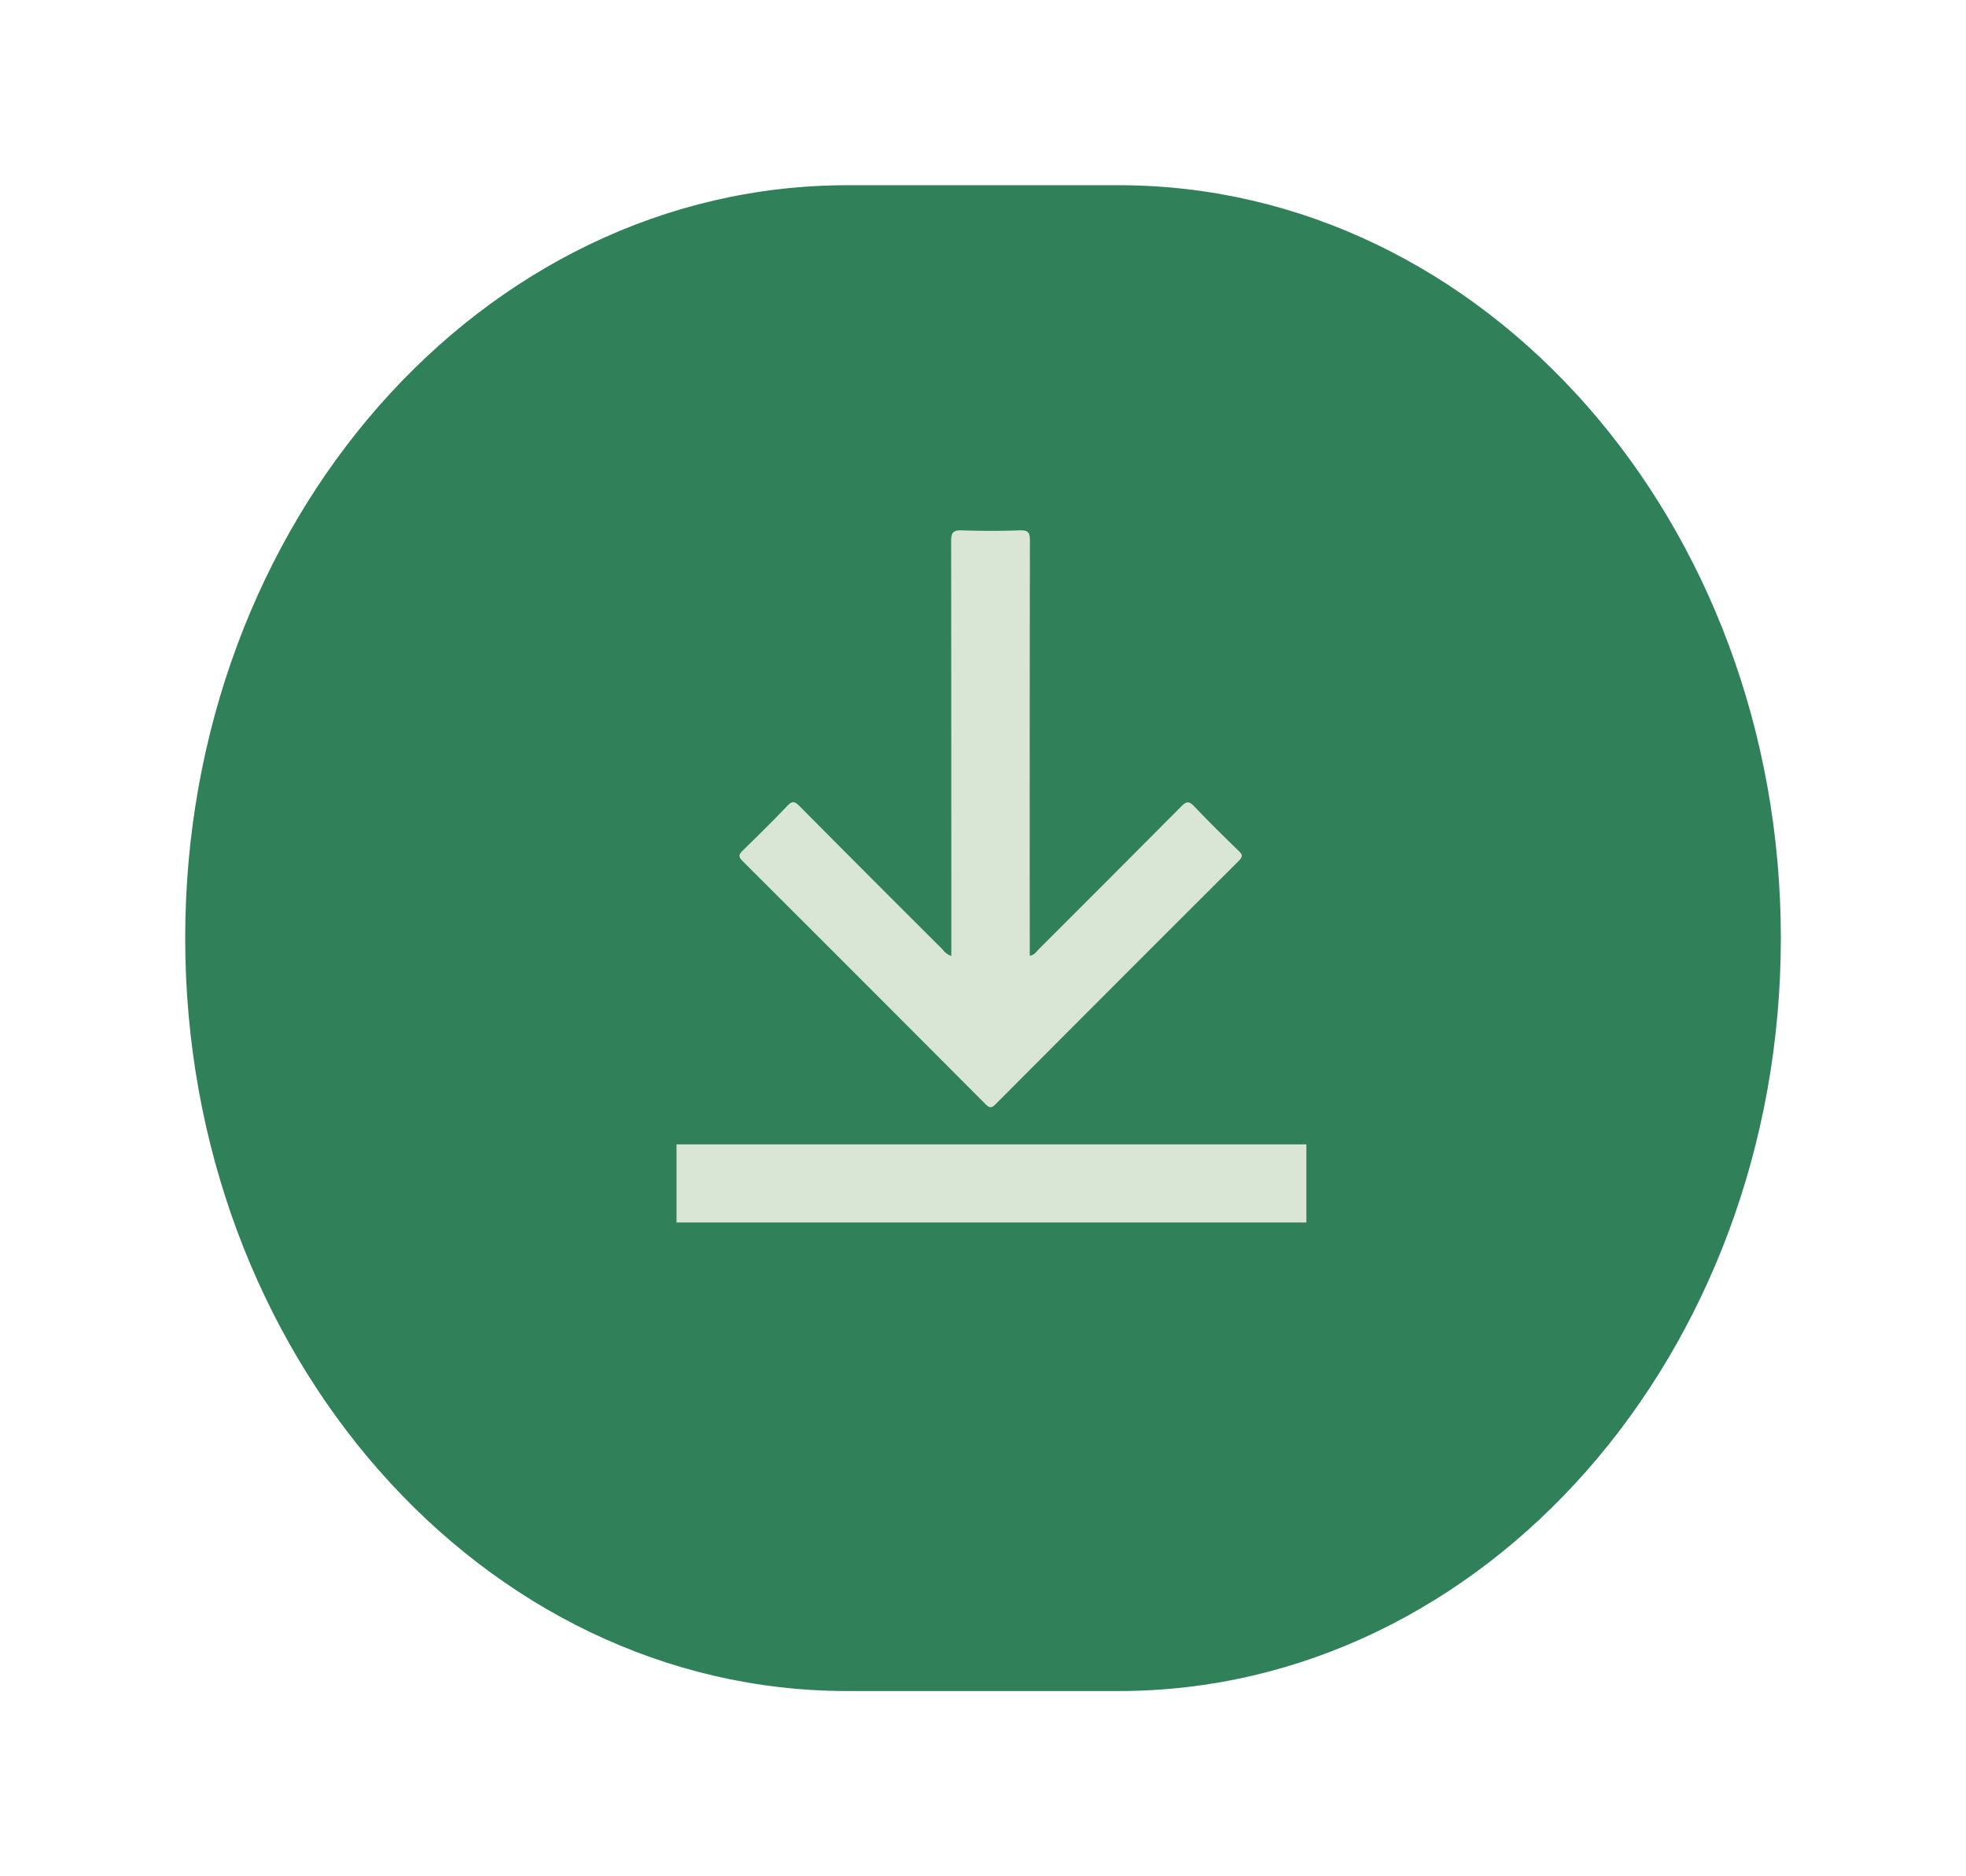 <svg xmlns="http://www.w3.org/2000/svg" xmlns:xlink="http://www.w3.org/1999/xlink" width="95.551" height="91.168" viewBox="0 0 95.551 91.168">
  <defs>
    <filter id="Tracé_9551" x="0" y="0" width="95.551" height="91.168" filterUnits="userSpaceOnUse">
      <feOffset dy="3" input="SourceAlpha"/>
      <feGaussianBlur stdDeviation="3" result="blur"/>
      <feFlood flood-opacity="0.161"/>
      <feComposite operator="in" in2="blur"/>
      <feComposite in="SourceGraphic"/>
    </filter>
    <clipPath id="clip-path">
      <path id="Tracé_9550" data-name="Tracé 9550" d="M0,0H30.611V33.632H0Z" fill="#dae6d5"/>
    </clipPath>
  </defs>
  <g id="Groupe_10568" data-name="Groupe 10568" transform="translate(-1120.489 -6860.824)">
    <g id="Groupe_5116" data-name="Groupe 5116" transform="translate(-38.901 150)">
      <g id="Groupe_5115" data-name="Groupe 5115" transform="translate(3.571)">
        <g id="Groupe_5112" data-name="Groupe 5112" transform="translate(751.861 6716.824)">
          <g transform="matrix(1, 0, 0, 1, 403.96, -6)" filter="url(#Tracé_9551)">
            <path id="Tracé_9551-2" data-name="Tracé 9551" d="M448.709,0H461.9c17.772,0,32.18,16.379,32.18,36.584S479.673,73.168,461.9,73.168H448.709c-17.772,0-32.18-16.379-32.18-36.584S430.937,0,448.709,0Z" transform="translate(-407.53 6)" fill="#308159"/>
          </g>
        </g>
        <g id="Groupe_5114" data-name="Groupe 5114" transform="translate(1188.7 6736.593)">
          <g id="Groupe_de_masques_4" data-name="Groupe de masques 4" clip-path="url(#clip-path)">
            <path id="Tracé_9549" data-name="Tracé 9549" d="M44.234,20.682v-.534q0-9.815-.009-19.63c0-.414.108-.529.518-.516.942.031,1.886.034,2.828,0,.417-.015.484.13.483.507q-.017,9.635-.008,19.27v.893c.232-.034.311-.193.421-.3q3.48-3.474,6.948-6.96c.247-.249.38-.258.624,0,.7.737,1.426,1.453,2.157,2.161.2.189.206.29.006.49q-5.914,5.9-11.809,11.815c-.189.19-.291.213-.494.009Q40,21.967,34.088,16.07c-.226-.225-.174-.331.02-.521.729-.71,1.456-1.424,2.156-2.162.243-.257.367-.214.592.014q3.464,3.49,6.949,6.959a.864.864,0,0,0,.429.323" transform="translate(-30.879 -0.001)" fill="#dae6d5"/>
            <rect id="Rectangle_2025" data-name="Rectangle 2025" width="30.611" height="3.796" transform="translate(0 29.836)" fill="#dae6d5"/>
          </g>
        </g>
      </g>
    </g>
  </g>
</svg>
